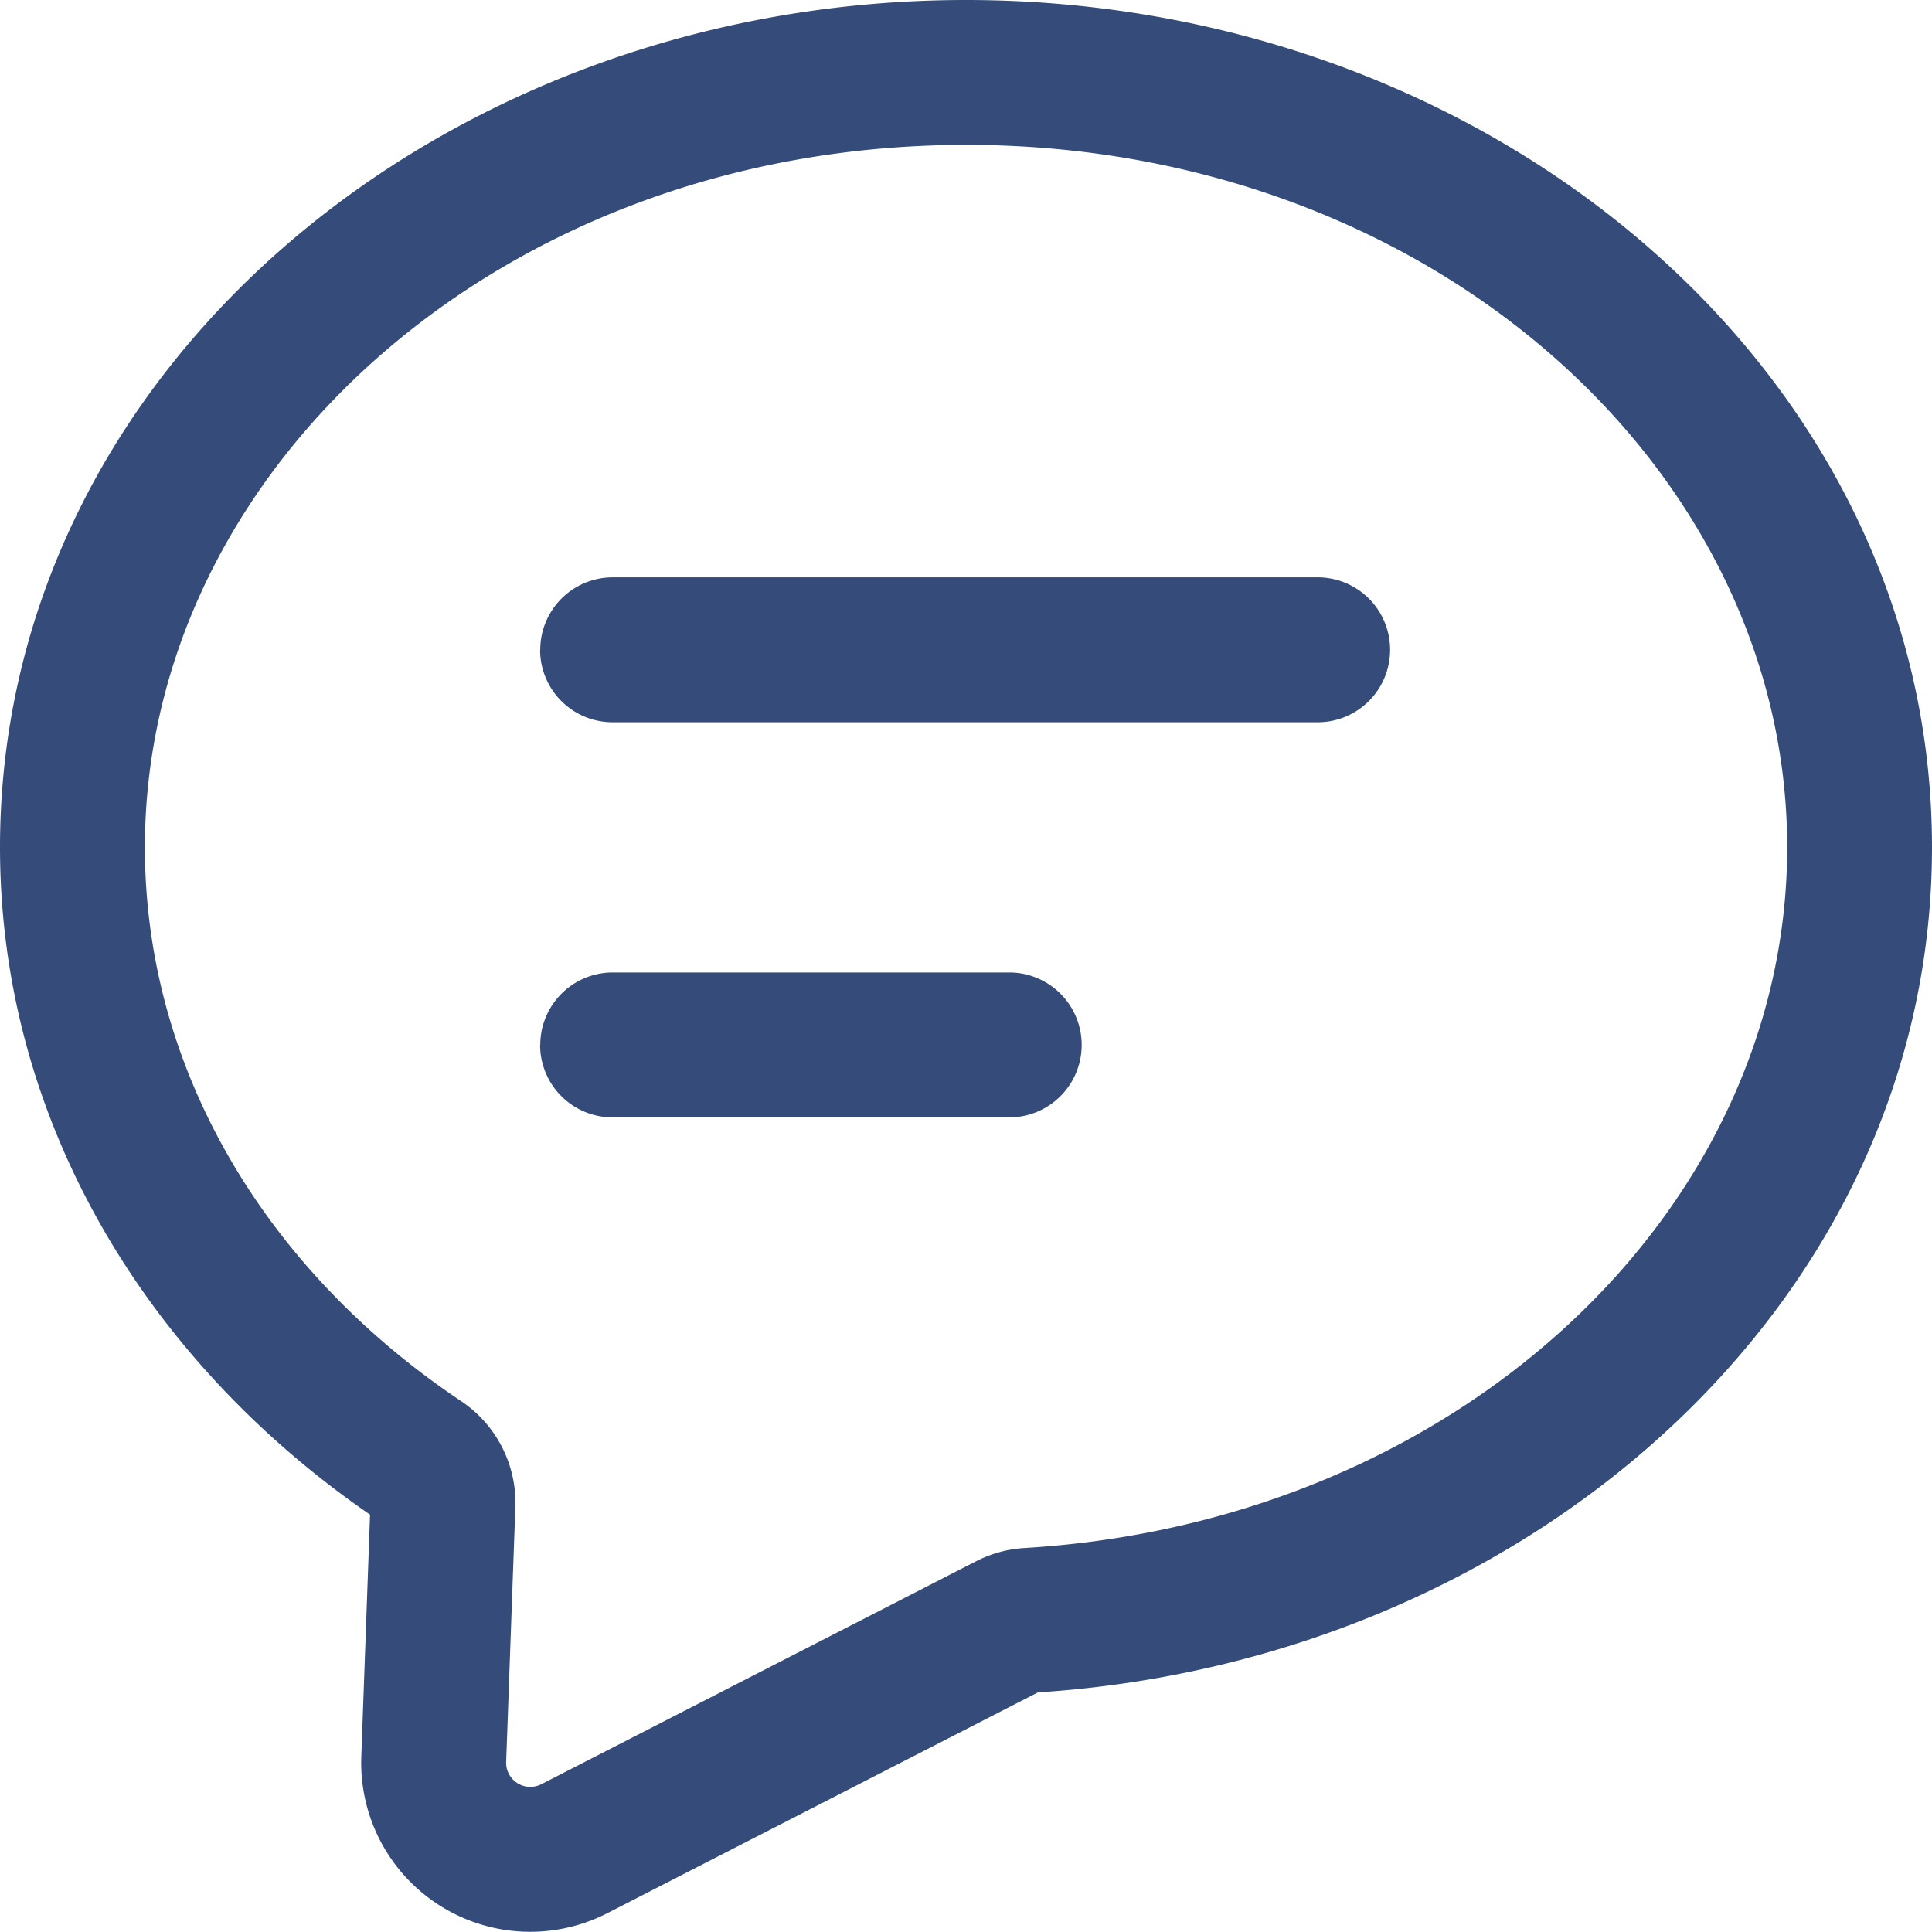 <svg xmlns="http://www.w3.org/2000/svg" width="50.148" height="50.149" viewBox="0 0 50.148 50.149"><path d="M27.074,5.761c-12.031,0-21.313,8.406-21.313,18.233,0,5.763,3.142,10.983,8.2,14.369a3.175,3.175,0,0,1,1.416,2.749l-.239,6.62a.627.627,0,0,0,.913.58l11.288-5.789a3.166,3.166,0,0,1,1.255-.342c11.3-.681,19.795-8.777,19.795-18.188,0-9.828-9.282-18.233-21.313-18.233ZM2,23.994C2,11.6,13.487,2,27.074,2s25.074,9.6,25.074,21.995c0,11.817-10.466,21.112-23.208,21.934l-11.174,5.73A4.388,4.388,0,0,1,11.378,47.6l.227-6.285C5.821,37.331,2,31.1,2,23.994Zm14.023-5.128A1.881,1.881,0,0,1,17.9,16.986H36.245a1.881,1.881,0,0,1,0,3.761H17.9a1.881,1.881,0,0,1-1.881-1.881Zm0,10.257A1.881,1.881,0,0,1,17.9,27.242H28.239a1.881,1.881,0,0,1,0,3.761H17.9a1.881,1.881,0,0,1-1.881-1.881Z" transform="translate(-2 -2)" fill="#354c7a" fill-rule="evenodd"/></svg>